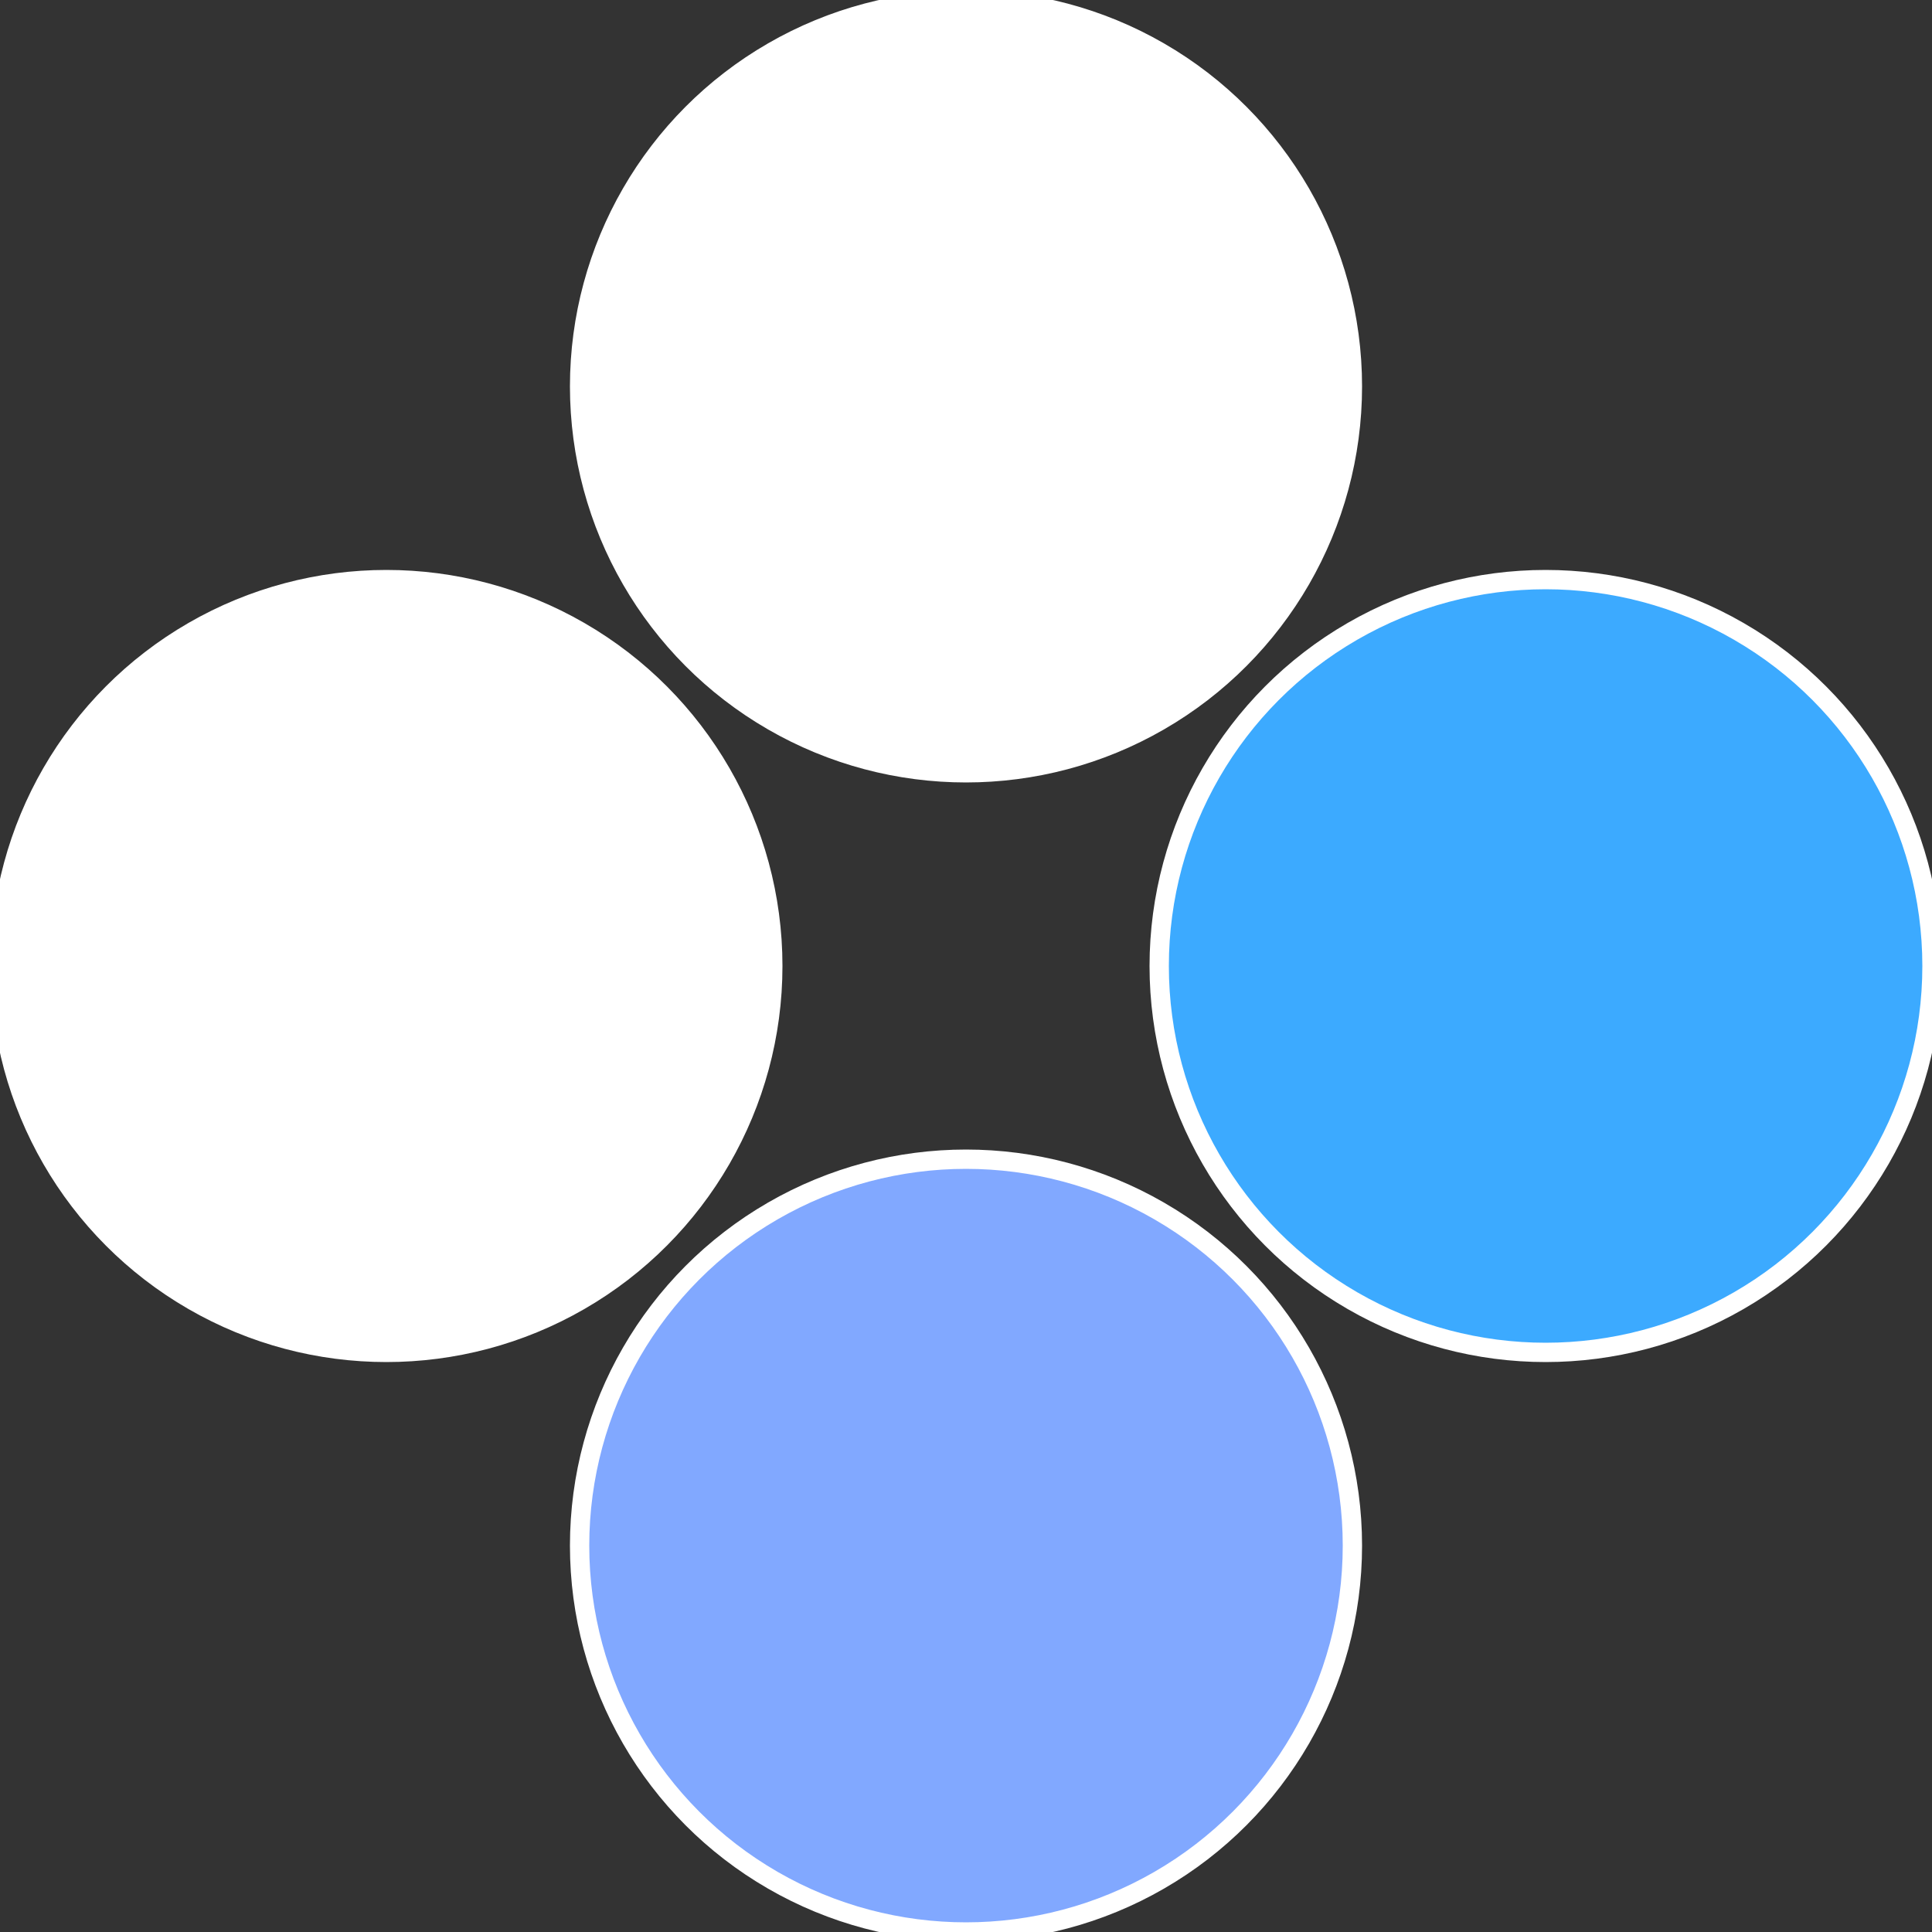 <?xml version="1.0" standalone="no"?>
<svg width="500" height="500" viewBox="-1 -1 2 2" xmlns="http://www.w3.org/2000/svg">
 
                <rect x="-1" y="-1" width="2" height="2" fill="#333333" stroke="none"/>
 
                <circle cx="0.6" cy="0" r="0.4" fill="#3caaffffffffffff7ef181a8" stroke="#fff" stroke-width="1%" />
             
                <circle cx="3.6739403974421E-17" cy="0.6" r="0.4" fill="#81a8ffffffffffff7ef1ffffffffffffc3ef" stroke="#fff" stroke-width="1%" />
             
                <circle cx="-0.6" cy="7.3478807948841E-17" r="0.4" fill="#ffffffffffffc3ef81a8ffffffffffff7ef1" stroke="#fff" stroke-width="1%" />
             
                <circle cx="-1.1021821192326E-16" cy="-0.6" r="0.4" fill="#ffffffffffff7ef181a83caa" stroke="#fff" stroke-width="1%" />
            </svg>
